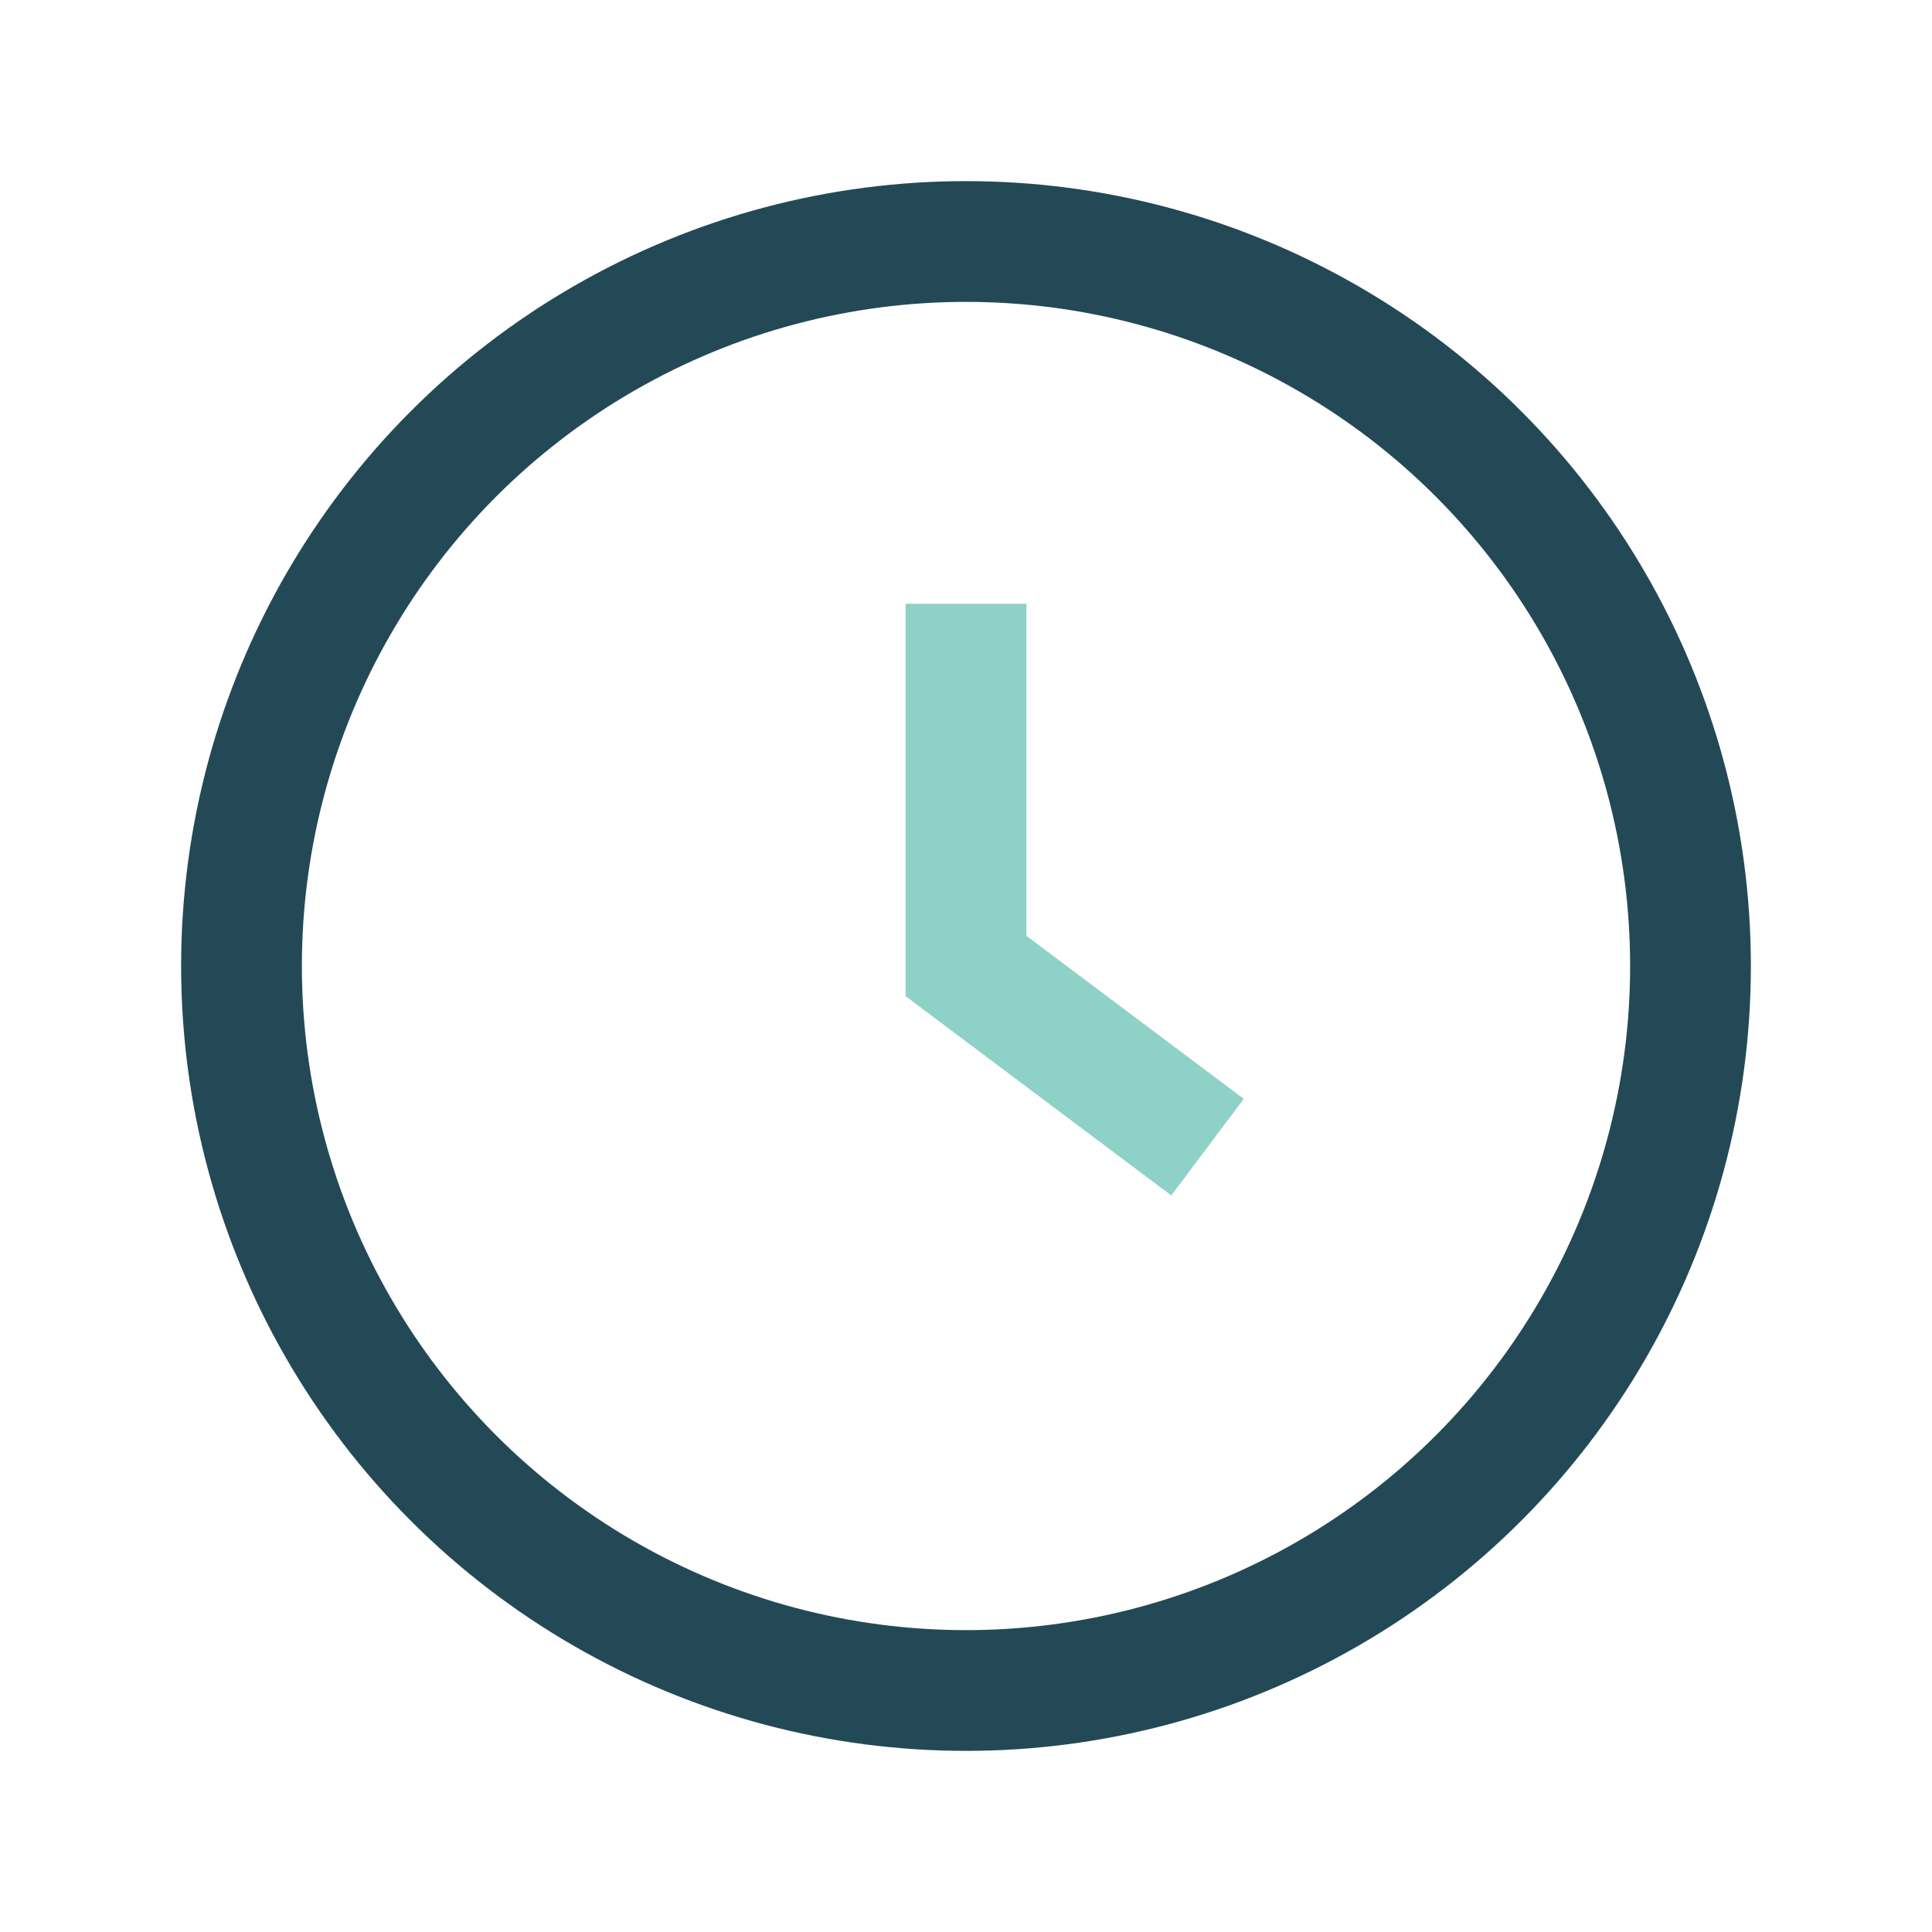 <?xml version="1.0" encoding="UTF-8"?>
<svg xmlns="http://www.w3.org/2000/svg" width="32" height="32" viewBox="0 0 32 32"><circle cx="16" cy="16" r="12" fill="none" stroke="#234957" stroke-width="2"/><path d="M16 10v6l4 3" stroke="#8ED1C6" stroke-width="2" fill="none"/></svg>